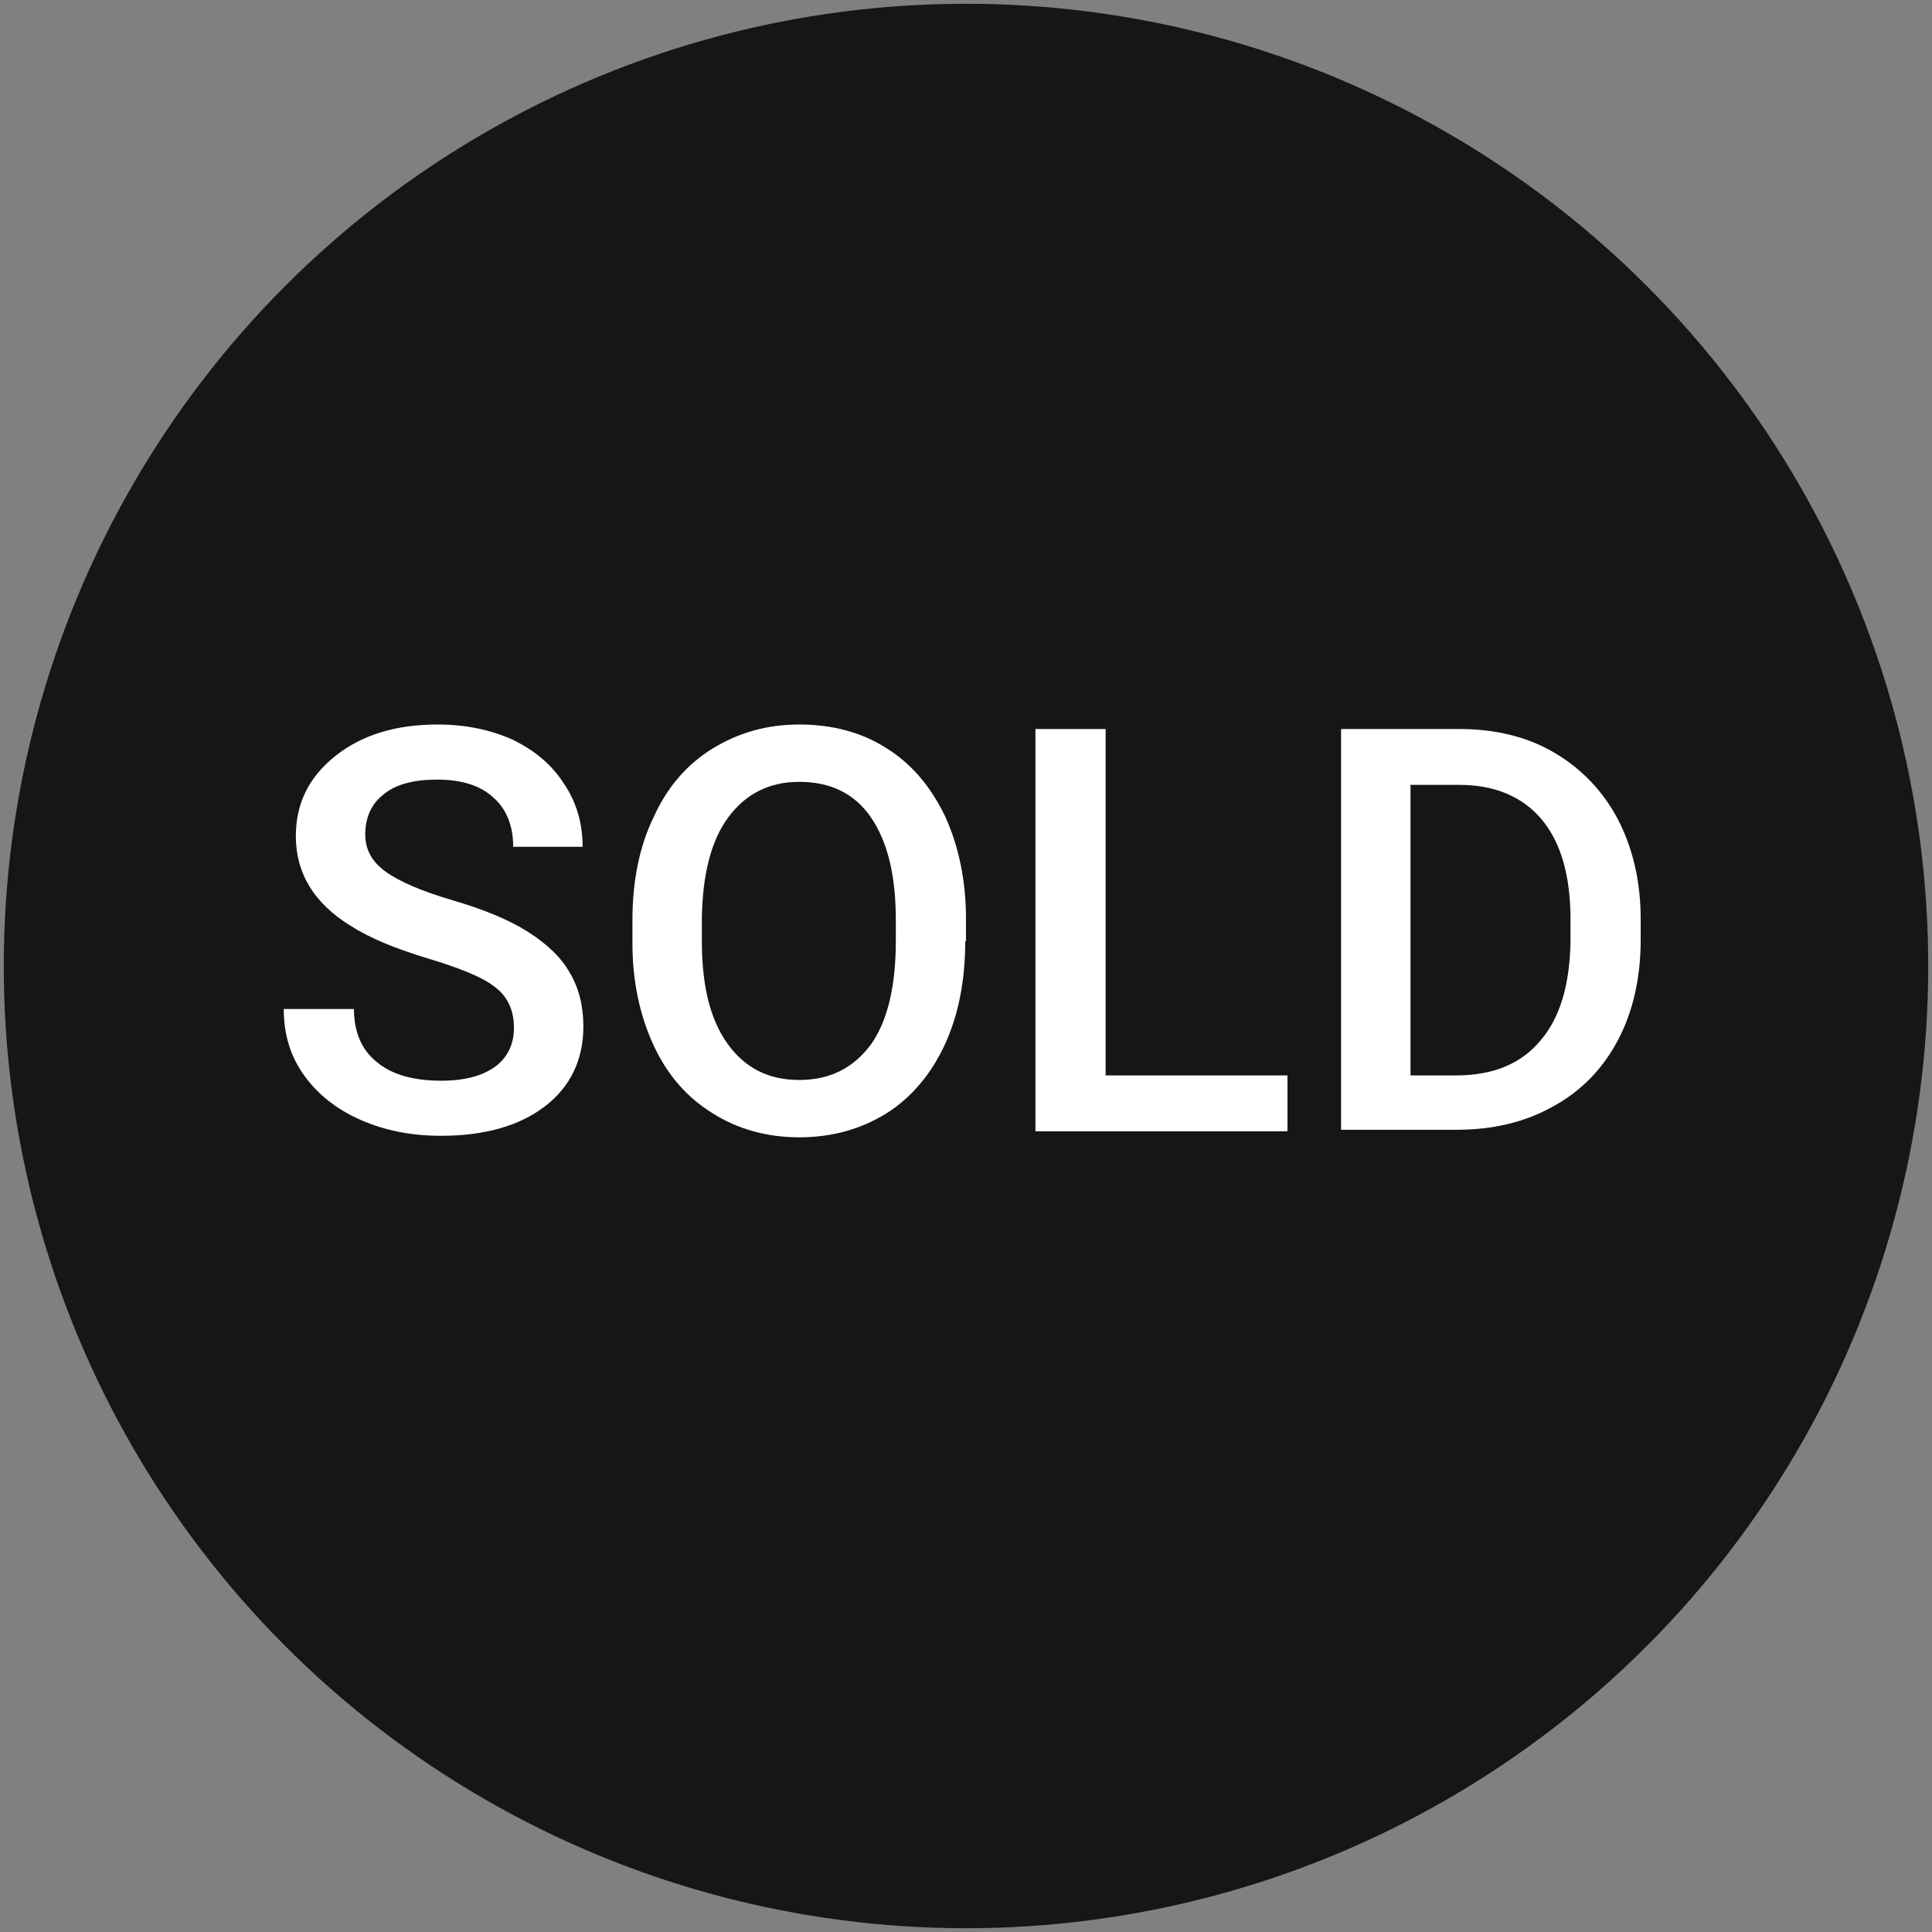 <?xml version="1.0" encoding="utf-8"?>
<!-- Generator: Adobe Illustrator 22.0.1, SVG Export Plug-In . SVG Version: 6.00 Build 0)  -->
<svg version="1.1" id="Layer_1" xmlns="http://www.w3.org/2000/svg" xmlns:xlink="http://www.w3.org/1999/xlink" x="0px" y="0px"
	 viewBox="0 0 256 256" style="enable-background:new 0 0 256 256;" xml:space="preserve">
<rect x="0" y="0" width="256" height="256" fill="#808080" stroke="none"/>
<style type="text/css">
	.st0{fill:#161616;}
	.st1{fill:#FFFFFF;}
</style>
<g>
	<circle class="st0" cx="128" cy="128" r="127.5"/>
</g>
<g>
	<path class="st1" d="M68.1,136.2c0-2.3-0.8-4.1-2.5-5.4c-1.6-1.3-4.6-2.5-8.9-3.8c-4.3-1.3-7.7-2.7-10.2-4.3c-4.9-3-7.3-7-7.3-11.9
		c0-4.3,1.7-7.8,5.2-10.6c3.5-2.8,8-4.2,13.6-4.2c3.7,0,7,0.7,9.9,2c2.9,1.4,5.2,3.3,6.8,5.8c1.7,2.5,2.5,5.3,2.5,8.4h-9.2
		c0-2.8-0.9-5-2.6-6.5c-1.7-1.6-4.2-2.4-7.5-2.4c-3,0-5.4,0.6-7,1.9c-1.7,1.3-2.5,3.1-2.5,5.4c0,2,0.9,3.6,2.7,4.9
		c1.8,1.3,4.8,2.6,8.9,3.8c4.1,1.2,7.5,2.6,10,4.2c2.5,1.6,4.4,3.4,5.5,5.4c1.2,2,1.8,4.4,1.8,7.1c0,4.4-1.7,8-5.1,10.6
		c-3.4,2.6-8,3.9-13.8,3.9c-3.9,0-7.4-0.7-10.6-2.1c-3.2-1.4-5.7-3.4-7.5-5.9c-1.8-2.5-2.7-5.4-2.7-8.8h9.3c0,3,1,5.4,3,7
		c2,1.7,4.9,2.5,8.6,2.5c3.2,0,5.6-0.7,7.3-2C67.3,140,68.1,138.3,68.1,136.2z"/>
	<path class="st1" d="M127.9,124.7c0,5.2-0.9,9.8-2.7,13.7c-1.8,3.9-4.4,7-7.7,9.1c-3.4,2.1-7.2,3.2-11.6,3.2
		c-4.3,0-8.2-1.1-11.5-3.2c-3.4-2.1-6-5.1-7.8-9c-1.8-3.9-2.8-8.4-2.8-13.5v-3c0-5.2,0.9-9.8,2.8-13.7c1.8-4,4.4-7,7.8-9.1
		c3.4-2.1,7.2-3.2,11.5-3.2c4.3,0,8.2,1,11.5,3.1c3.4,2.1,5.9,5.1,7.8,9c1.8,3.9,2.8,8.5,2.8,13.7V124.7z M118.7,121.9
		c0-5.9-1.1-10.4-3.3-13.6s-5.4-4.7-9.5-4.7c-4,0-7.1,1.6-9.4,4.7c-2.3,3.1-3.4,7.6-3.5,13.3v3.1c0,5.9,1.1,10.4,3.4,13.6
		s5.4,4.8,9.5,4.8c4.1,0,7.2-1.6,9.5-4.7c2.2-3.1,3.3-7.7,3.3-13.7V121.9z"/>
	<path class="st1" d="M146.4,142.5h24.2v7.4h-33.4V96.6h9.3V142.5z"/>
	<path class="st1" d="M177.7,149.9V96.6h15.7c4.7,0,8.9,1,12.5,3.1c3.6,2.1,6.5,5.1,8.5,8.9c2,3.9,3,8.3,3,13.2v2.7
		c0,5-1,9.5-3,13.3c-2,3.8-4.9,6.8-8.6,8.8c-3.7,2.1-8,3.1-12.8,3.1H177.7z M186.9,104.1v38.4h6c4.9,0,8.6-1.5,11.2-4.6
		c2.6-3,3.9-7.4,4-13.1v-3c0-5.8-1.3-10.2-3.8-13.2c-2.5-3-6.2-4.6-10.9-4.6H186.9z"/>
</g>
</svg>
